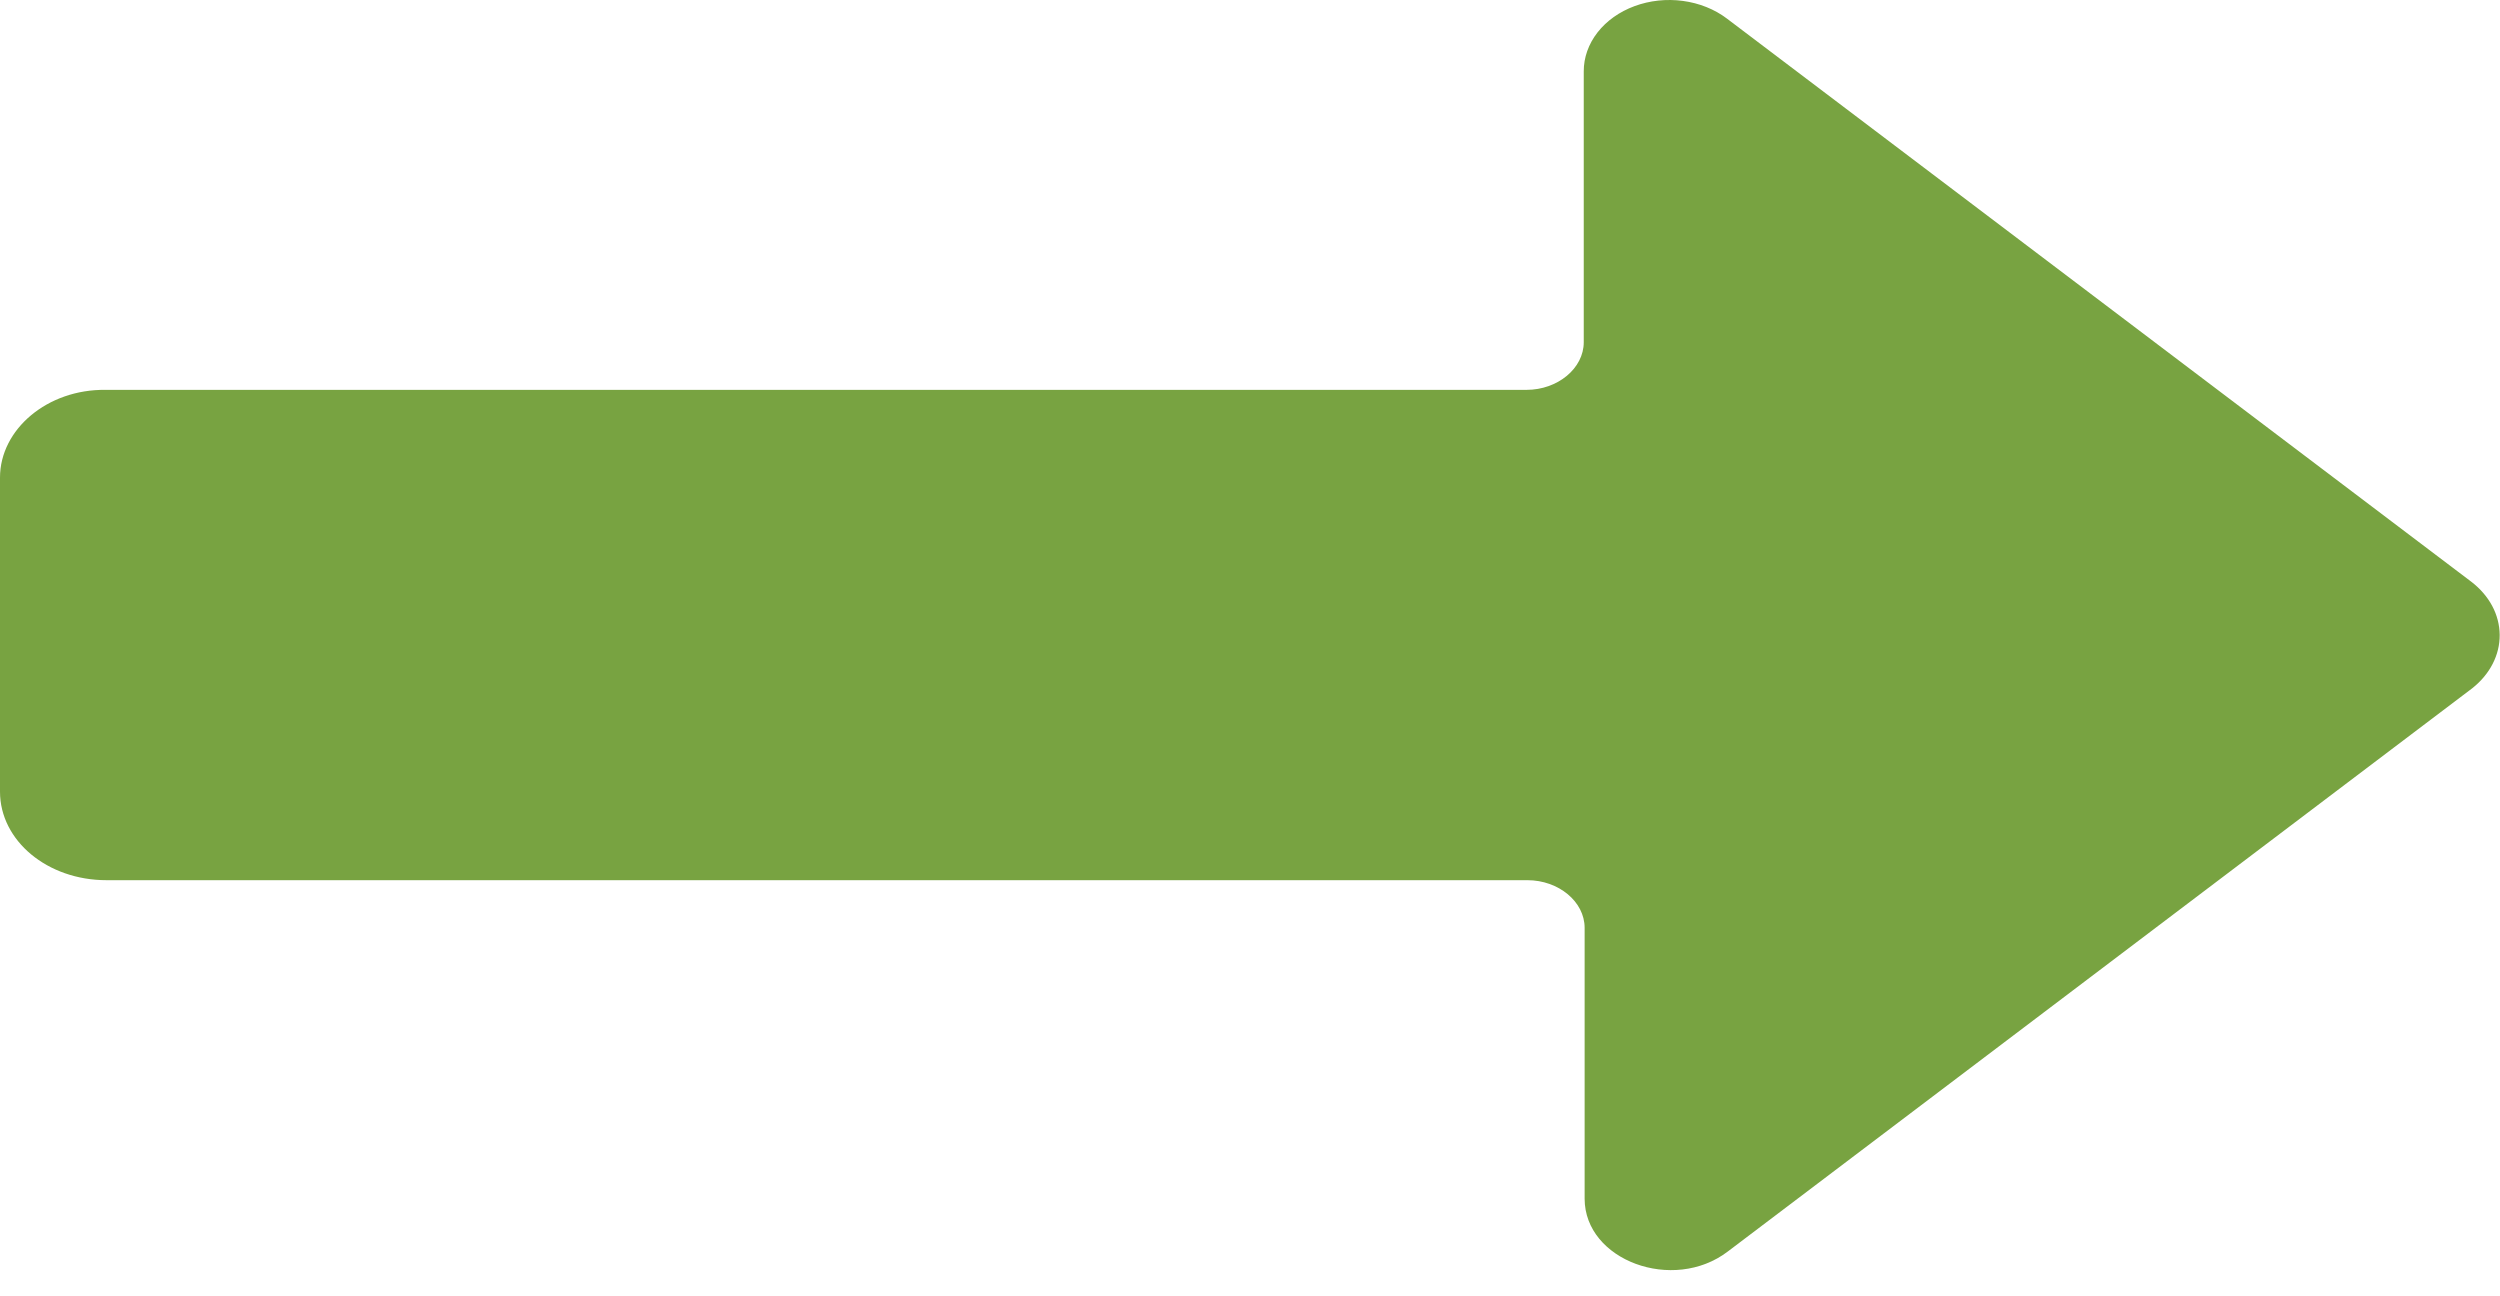<svg width="54" height="28" viewBox="0 0 54 28" fill="none" xmlns="http://www.w3.org/2000/svg">
<path d="M53.382 12.567L37.301 0.401C37.036 0.2 36.706 0.068 36.352 0.02C35.998 -0.028 35.635 0.011 35.307 0.132C34.979 0.253 34.701 0.451 34.506 0.701C34.311 0.952 34.208 1.244 34.209 1.542V7.392C34.209 7.955 33.648 8.421 32.972 8.421H2.281C1.024 8.405 0 9.273 0 10.317V17.099C0 18.16 1.024 19.012 2.3 19.012H32.991C33.668 19.012 34.228 19.478 34.228 20.041V25.891C34.228 27.225 36.142 27.932 37.321 27.032L53.401 14.866C53.589 14.717 53.739 14.539 53.841 14.34C53.943 14.142 53.995 13.928 53.993 13.713C53.991 13.497 53.936 13.284 53.831 13.087C53.725 12.89 53.572 12.713 53.382 12.567Z" fill="#78A341"/>
</svg>
